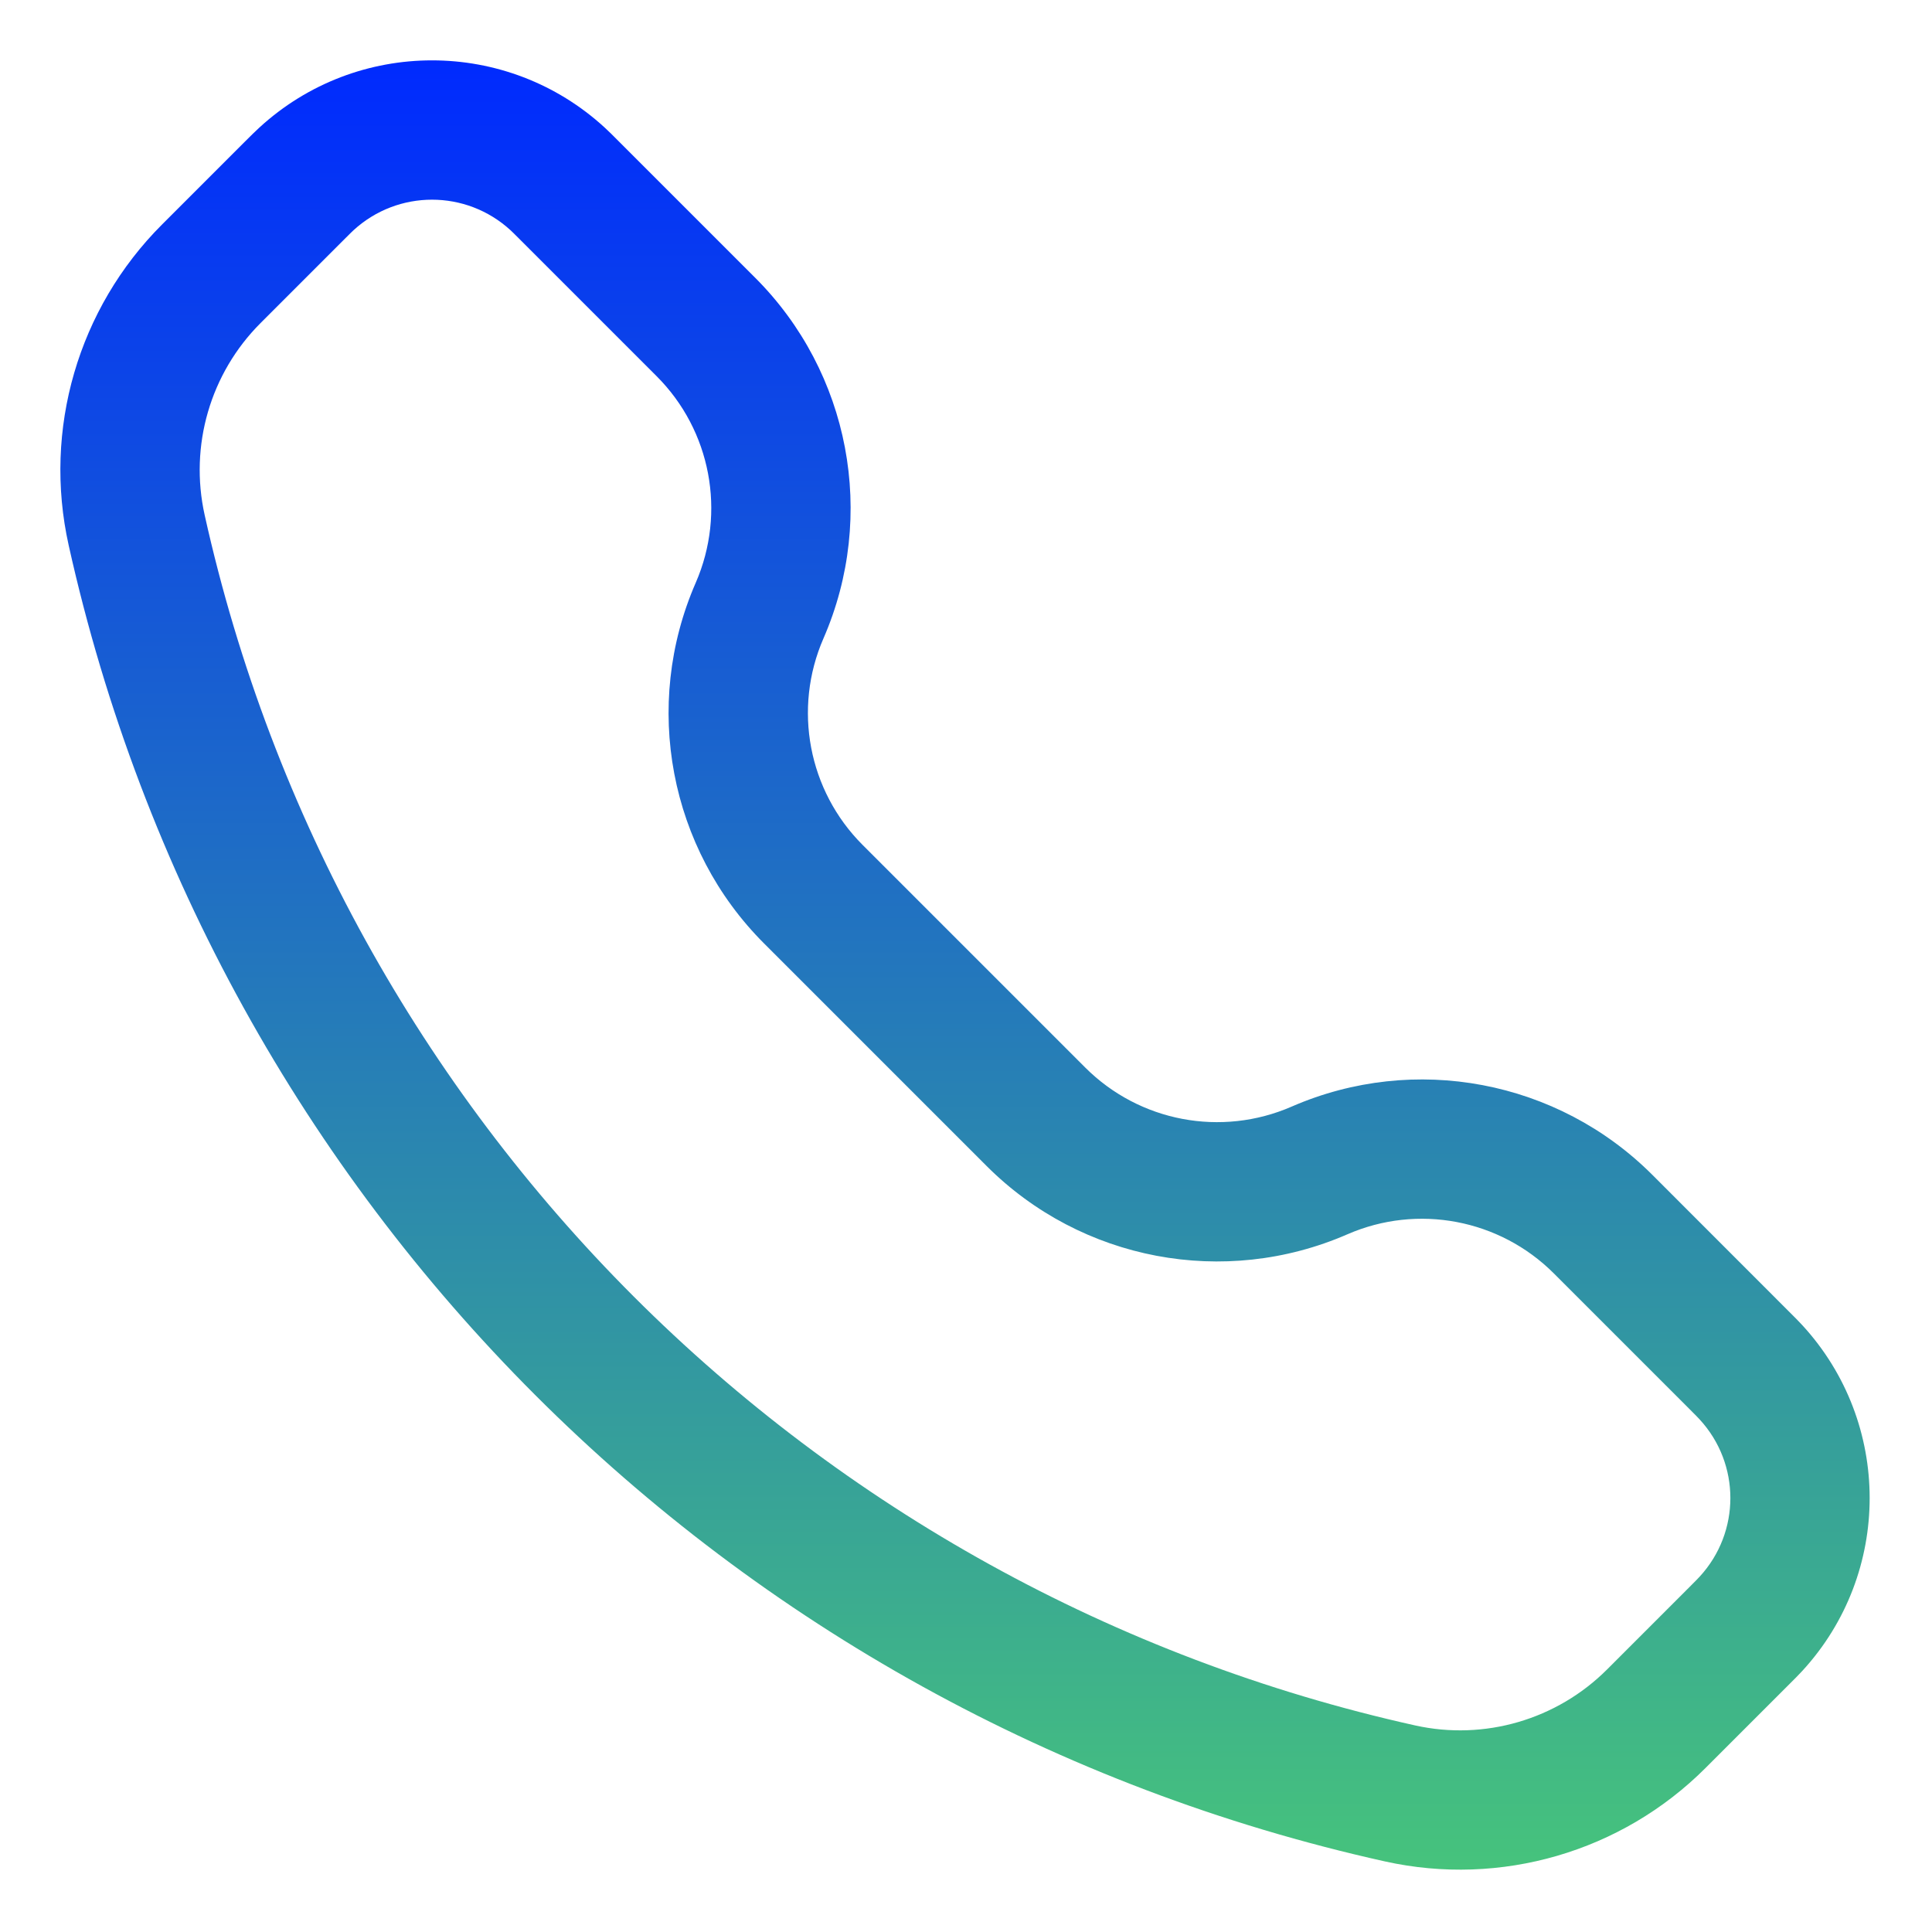 <svg width="26" height="26" viewBox="0 0 26 26" fill="none" xmlns="http://www.w3.org/2000/svg">
<path fill-rule="evenodd" clip-rule="evenodd" d="M8.14 1.719C6.825 0.51 4.803 0.51 3.488 1.719C3.434 1.768 3.377 1.826 3.302 1.9L2.18 3.022C1.051 4.151 0.577 5.779 0.924 7.337C2.889 16.179 9.794 23.085 18.637 25.05C20.195 25.396 21.823 24.922 22.951 23.794L24.073 22.672C24.148 22.597 24.206 22.54 24.255 22.486C25.463 21.171 25.463 19.149 24.255 17.834C24.206 17.78 24.148 17.723 24.073 17.648L22.237 15.811C20.962 14.536 19.036 14.172 17.383 14.892C16.436 15.305 15.334 15.096 14.604 14.366L11.608 11.37C10.878 10.64 10.669 9.537 11.082 8.591C11.802 6.938 11.438 5.012 10.162 3.737L8.326 1.901C8.251 1.826 8.194 1.768 8.14 1.719ZM4.757 3.099C5.355 2.55 6.273 2.55 6.871 3.099C6.892 3.118 6.919 3.145 7.014 3.24L8.837 5.063C9.567 5.793 9.775 6.895 9.363 7.842C8.642 9.495 9.007 11.421 10.282 12.696L13.278 15.692C14.553 16.967 16.479 17.331 18.132 16.611C19.078 16.198 20.181 16.407 20.911 17.137L22.734 18.96C22.829 19.055 22.855 19.082 22.874 19.103C23.424 19.701 23.424 20.619 22.874 21.217C22.855 21.238 22.829 21.265 22.734 21.36L21.626 22.468C20.95 23.143 19.976 23.427 19.044 23.22C10.912 21.413 4.561 15.062 2.754 6.93C2.547 5.998 2.83 5.024 3.506 4.348L4.614 3.24C4.709 3.145 4.736 3.118 4.757 3.099Z" fill="url(#paint0_linear_325_7211)"/>
<defs>
<linearGradient id="paint0_linear_325_7211" x1="12.987" y1="0.812" x2="12.987" y2="25.161" gradientUnits="userSpaceOnUse">
<stop stop-color="#002AFE"/>
<stop offset="1" stop-color="#46C37C"/>
</linearGradient>
</defs>
</svg>
